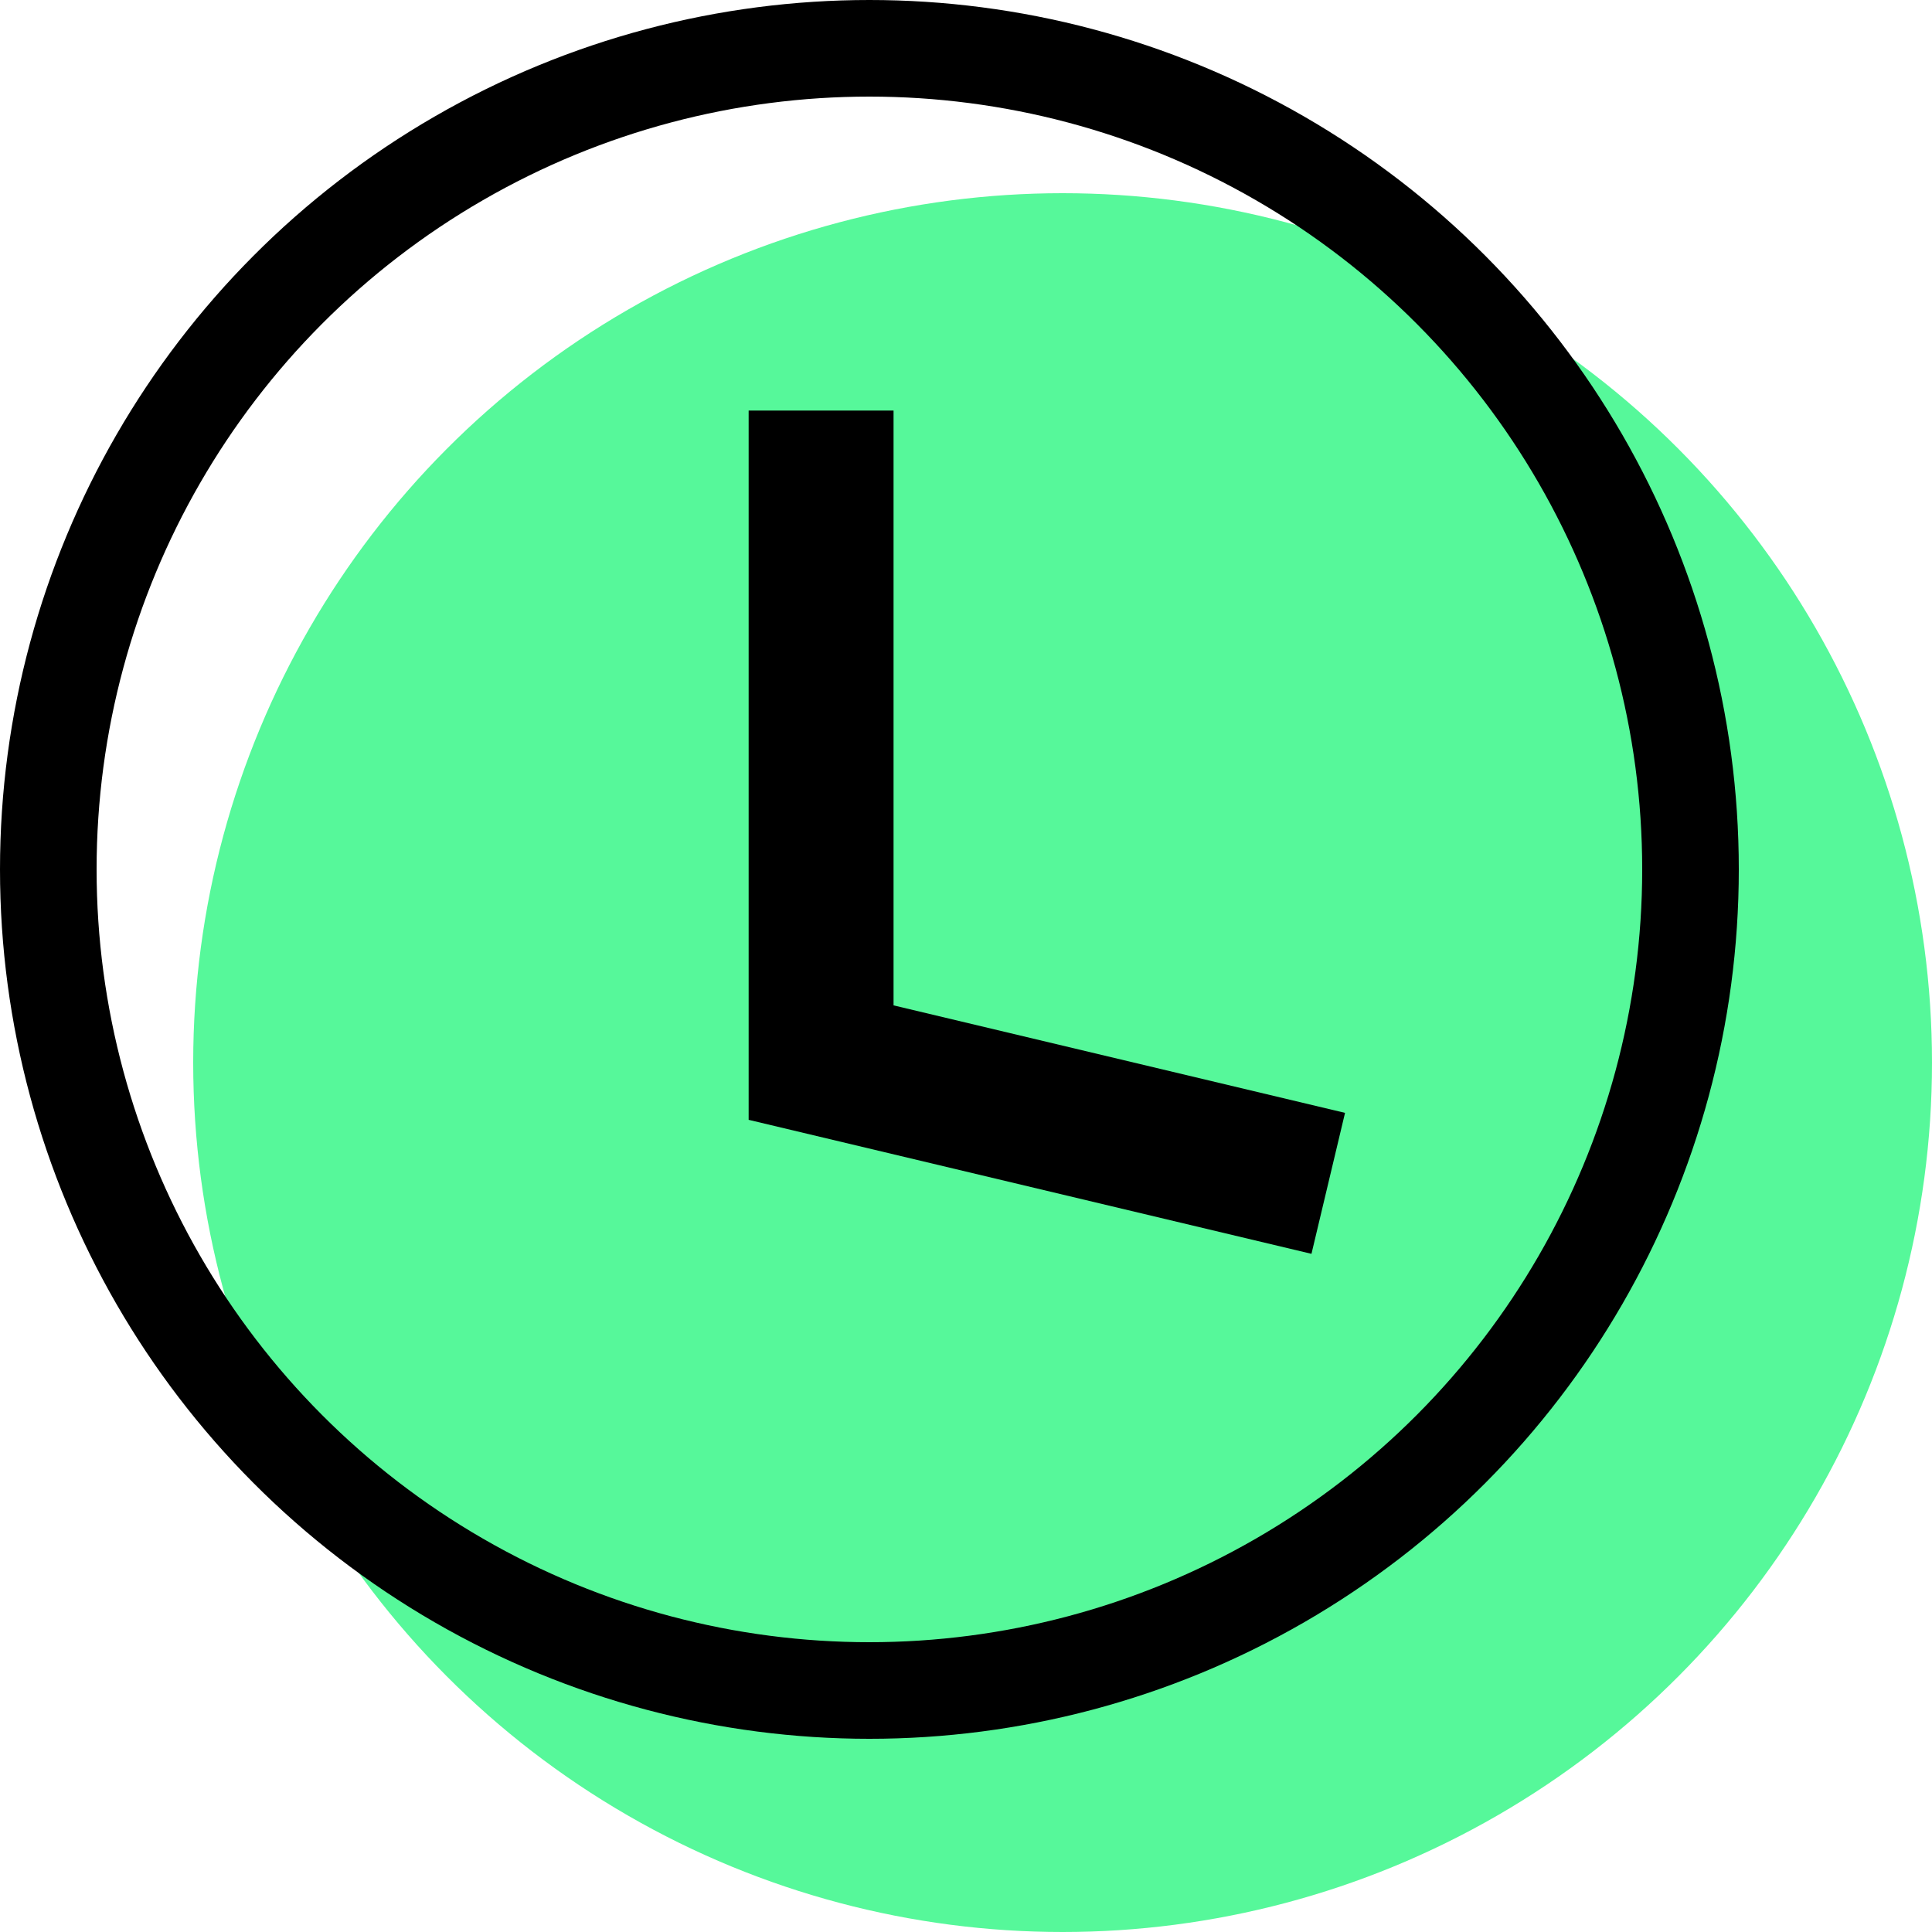 <svg width="40" height="40" viewBox="0 0 40 40" fill="none" xmlns="http://www.w3.org/2000/svg">
<circle cx="22" cy="22" r="18" fill="#56F89A"/>
<circle cx="18" cy="18" r="17" stroke="black" stroke-width="2"/>
<path d="M17 8.5V22L27.5 24.5" stroke="black" stroke-width="3"/>
</svg>
